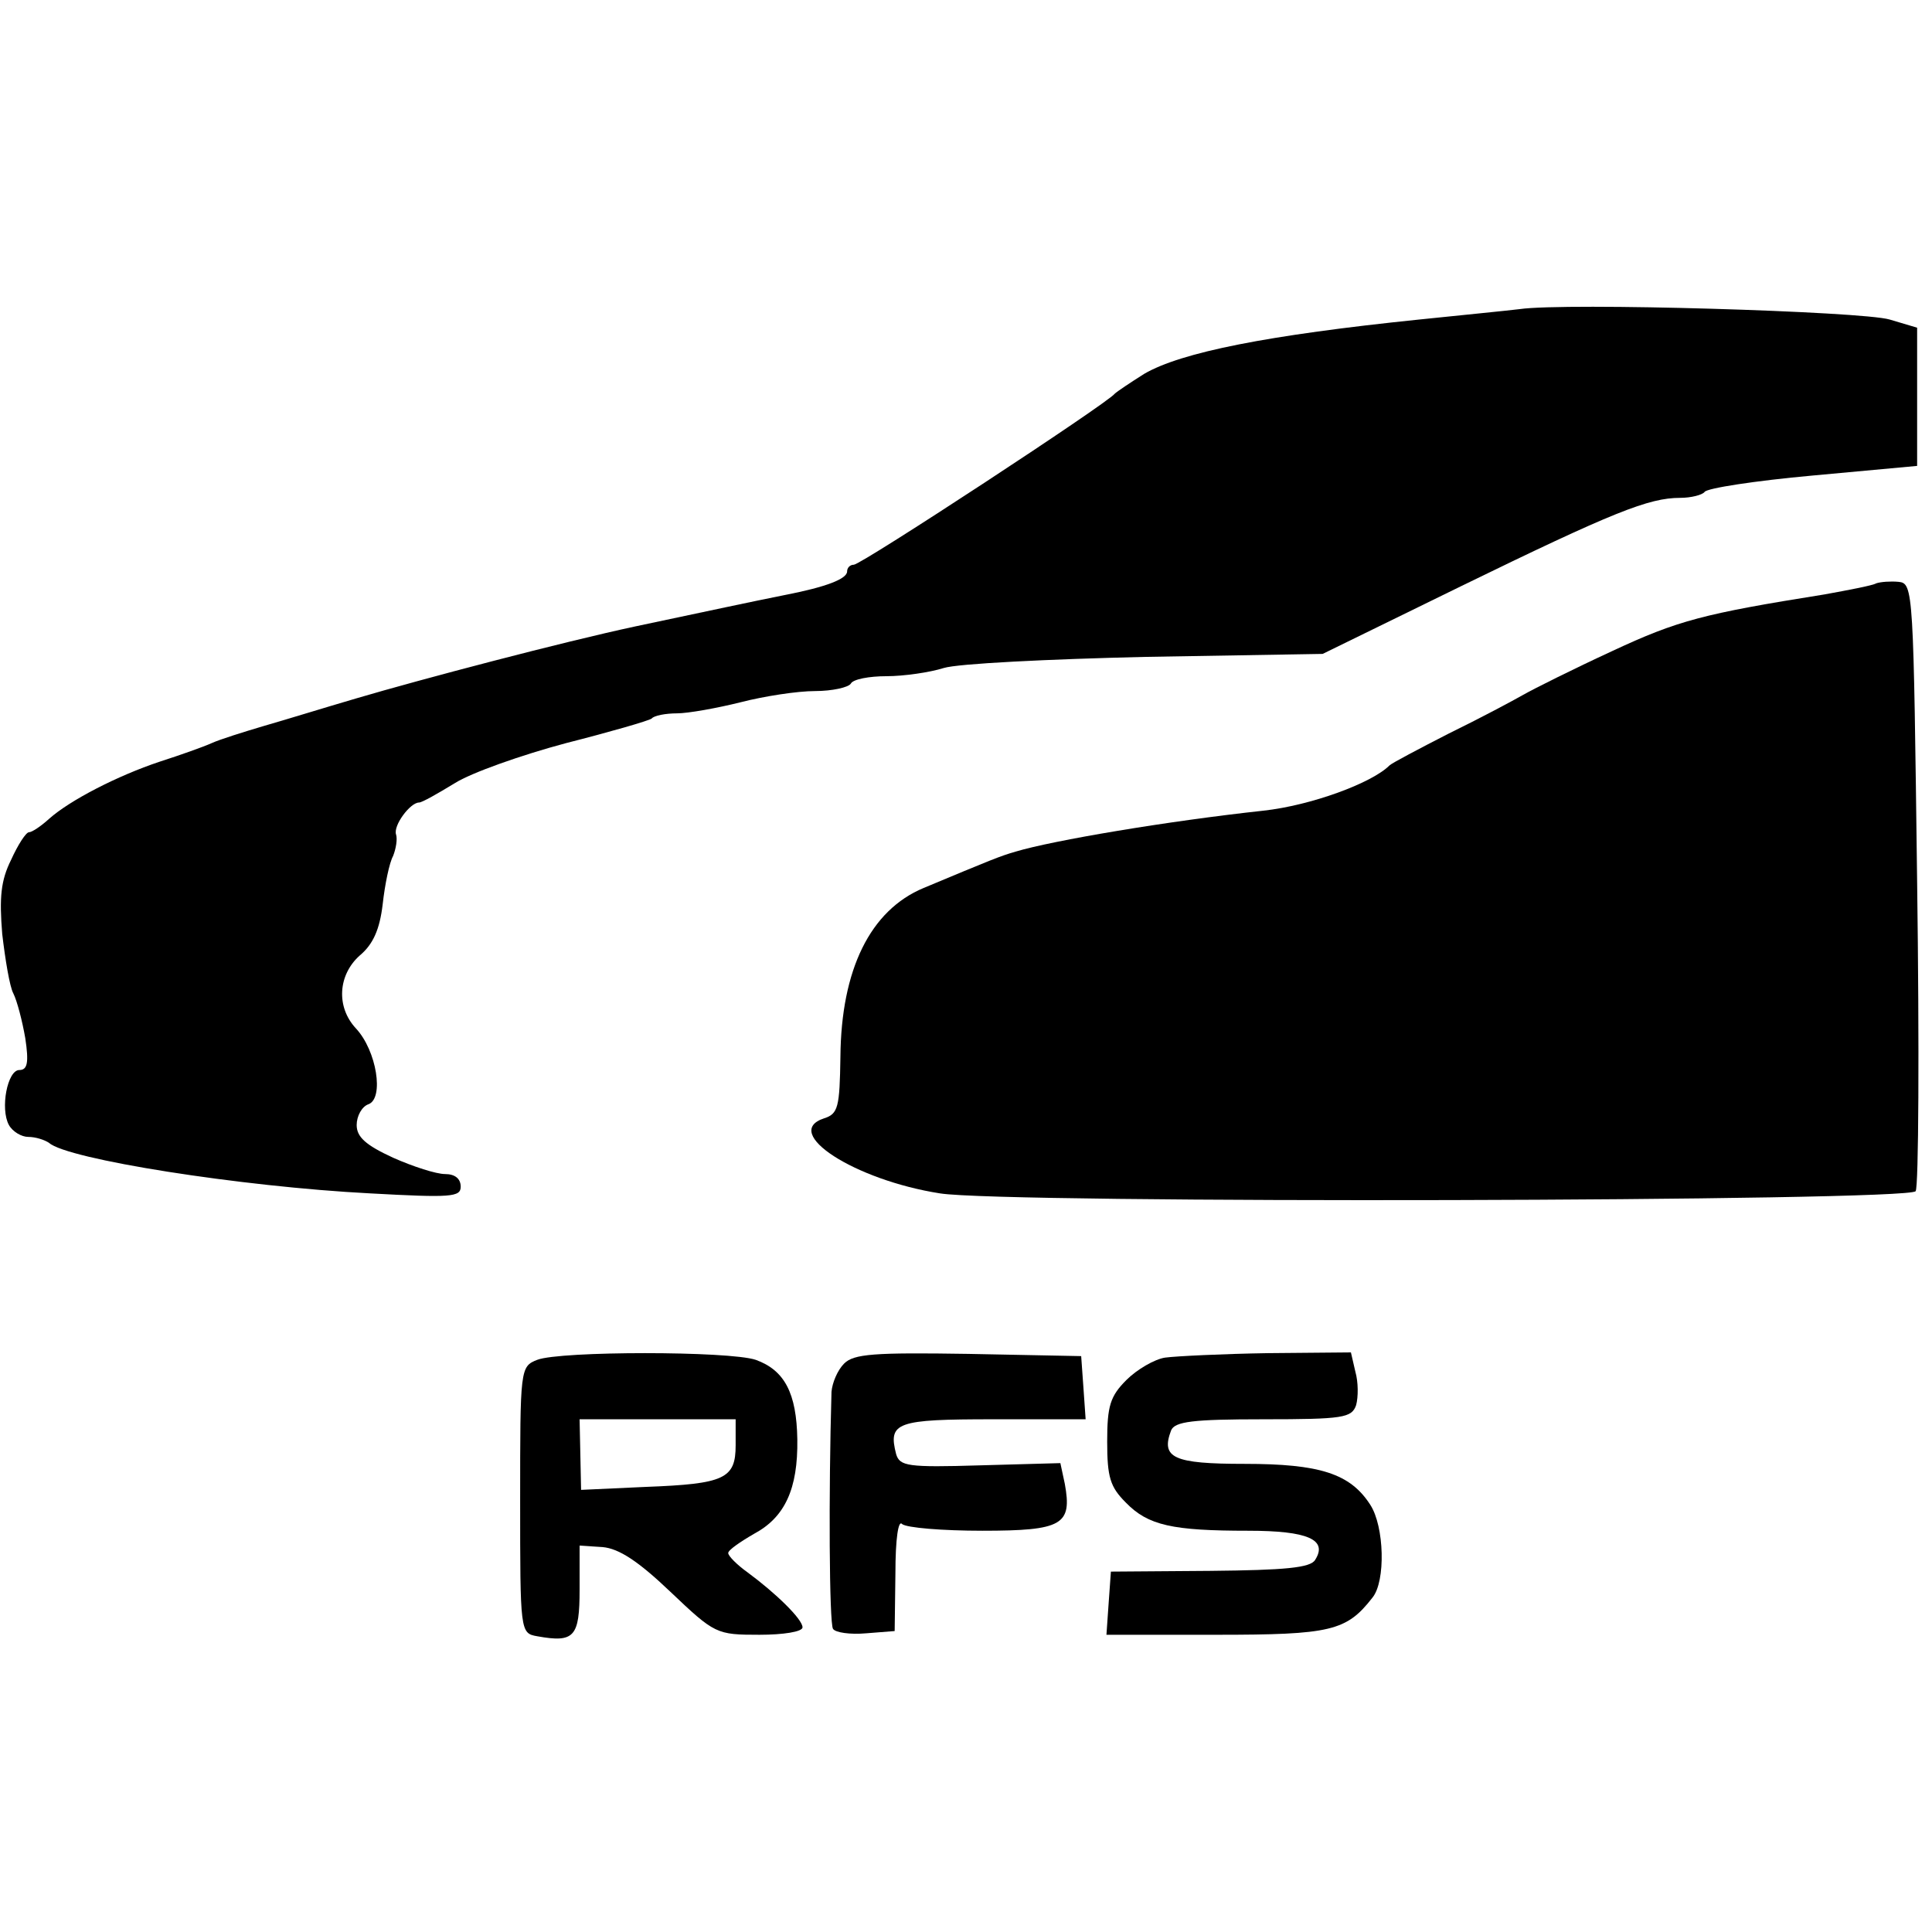 <?xml version="1.0" standalone="no"?>
<!DOCTYPE svg PUBLIC "-//W3C//DTD SVG 20010904//EN"
 "http://www.w3.org/TR/2001/REC-SVG-20010904/DTD/svg10.dtd">
<svg version="1.0" xmlns="http://www.w3.org/2000/svg"
 width="260pt" height="260pt" viewBox="0 0 260 260"
 preserveAspectRatio="xMidYMid meet">
<g transform="translate(0,260) scale(0.1,-0.1)"
fill="#000000" stroke="none">
<path d="M2045 2184 c-16 -2 -77 -8 -135 -14 -204 -21 -320 -44 -370 -73 -19
-12 -37 -24 -40 -27 -10 -13 -341 -230 -351 -230 -5 0 -9 -4 -9 -9 0 -10 -28
-21 -85 -32 -45 -9 -96 -20 -200 -42 -98 -21 -288 -71 -376 -97 -41 -12 -96
-29 -124 -37 -27 -8 -59 -18 -70 -23 -11 -5 -42 -16 -70 -25 -57 -19 -121 -52
-149 -77 -11 -10 -23 -18 -27 -18 -4 0 -15 -17 -24 -37 -14 -28 -16 -51 -12
-100 4 -34 10 -71 15 -80 5 -10 12 -37 16 -60 5 -33 3 -43 -8 -43 -16 0 -26
-52 -14 -74 5 -9 17 -16 26 -16 10 0 22 -4 28 -8 24 -22 258 -59 432 -68 109
-6 122 -5 122 9 0 11 -8 17 -21 17 -12 0 -43 10 -70 22 -37 17 -49 28 -49 44
0 12 7 25 16 28 21 8 11 72 -17 102 -27 29 -24 72 5 98 18 15 27 35 31 69 3
27 9 56 14 65 4 10 6 23 4 29 -4 12 19 43 31 43 4 0 25 12 48 26 22 14 90 38
150 54 59 15 111 30 115 33 3 4 19 7 34 7 15 0 54 7 86 15 31 8 76 15 100 15
23 0 45 5 48 10 3 6 25 10 48 10 23 0 58 5 77 11 19 6 142 12 272 15 l238 4
186 91 c205 100 253 119 295 119 15 0 30 4 33 8 3 5 68 15 145 22 l141 13 0
93 0 93 -37 11 c-37 11 -436 23 -498 14z"/>
<path d="M2525 1815 c-5 -3 -37 -9 -70 -15 -163 -26 -197 -35 -285 -76 -52
-24 -106 -51 -120 -59 -14 -8 -59 -32 -100 -52 -41 -21 -77 -40 -80 -43 -24
-24 -106 -54 -170 -61 -129 -14 -283 -40 -333 -55 -21 -6 -33 -11 -124 -49
-72 -30 -111 -110 -112 -227 -1 -68 -3 -77 -22 -83 -58 -19 41 -83 156 -101
86 -14 1306 -11 1313 3 4 6 5 193 2 415 -5 394 -5 403 -25 405 -11 1 -24 0
-30 -2z"/>
<path d="M723 770 c-23 -9 -23 -12 -23 -189 0 -177 0 -179 23 -183 50 -9 57
-1 57 63 l0 59 31 -2 c22 -2 48 -19 91 -60 60 -57 62 -58 120 -58 32 0 58 4
58 10 0 11 -36 46 -74 74 -14 10 -26 22 -26 26 0 4 16 15 35 26 41 22 59 60
58 127 -1 62 -17 93 -56 107 -36 12 -263 12 -294 0z m267 -115 c0 -45 -15 -52
-121 -56 l-87 -4 -1 48 -1 47 105 0 105 0 0 -35z"/>
<path d="M1136 765 c-9 -9 -16 -26 -17 -38 -4 -137 -3 -311 2 -319 3 -5 23 -8
45 -6 l38 3 1 77 c0 48 4 73 9 67 6 -5 54 -9 108 -9 108 0 121 8 111 63 l-6
28 -108 -3 c-98 -3 -108 -1 -113 15 -11 43 0 47 131 47 l124 0 -3 43 -3 42
-152 3 c-127 2 -154 0 -167 -13z"/>
<path d="M1568 773 c-14 -2 -38 -16 -52 -30 -22 -22 -26 -35 -26 -83 0 -48 4
-61 25 -82 30 -31 63 -38 165 -38 80 0 107 -12 90 -39 -6 -11 -41 -14 -141
-15 l-134 -1 -3 -42 -3 -43 148 0 c154 0 175 5 210 50 18 22 16 96 -3 125 -27
42 -68 55 -169 55 -96 0 -113 8 -99 45 5 12 29 15 124 15 108 0 119 2 125 19
3 11 3 31 -1 45 l-6 26 -112 -1 c-61 -1 -123 -4 -138 -6z"/>
</g>
</svg>
